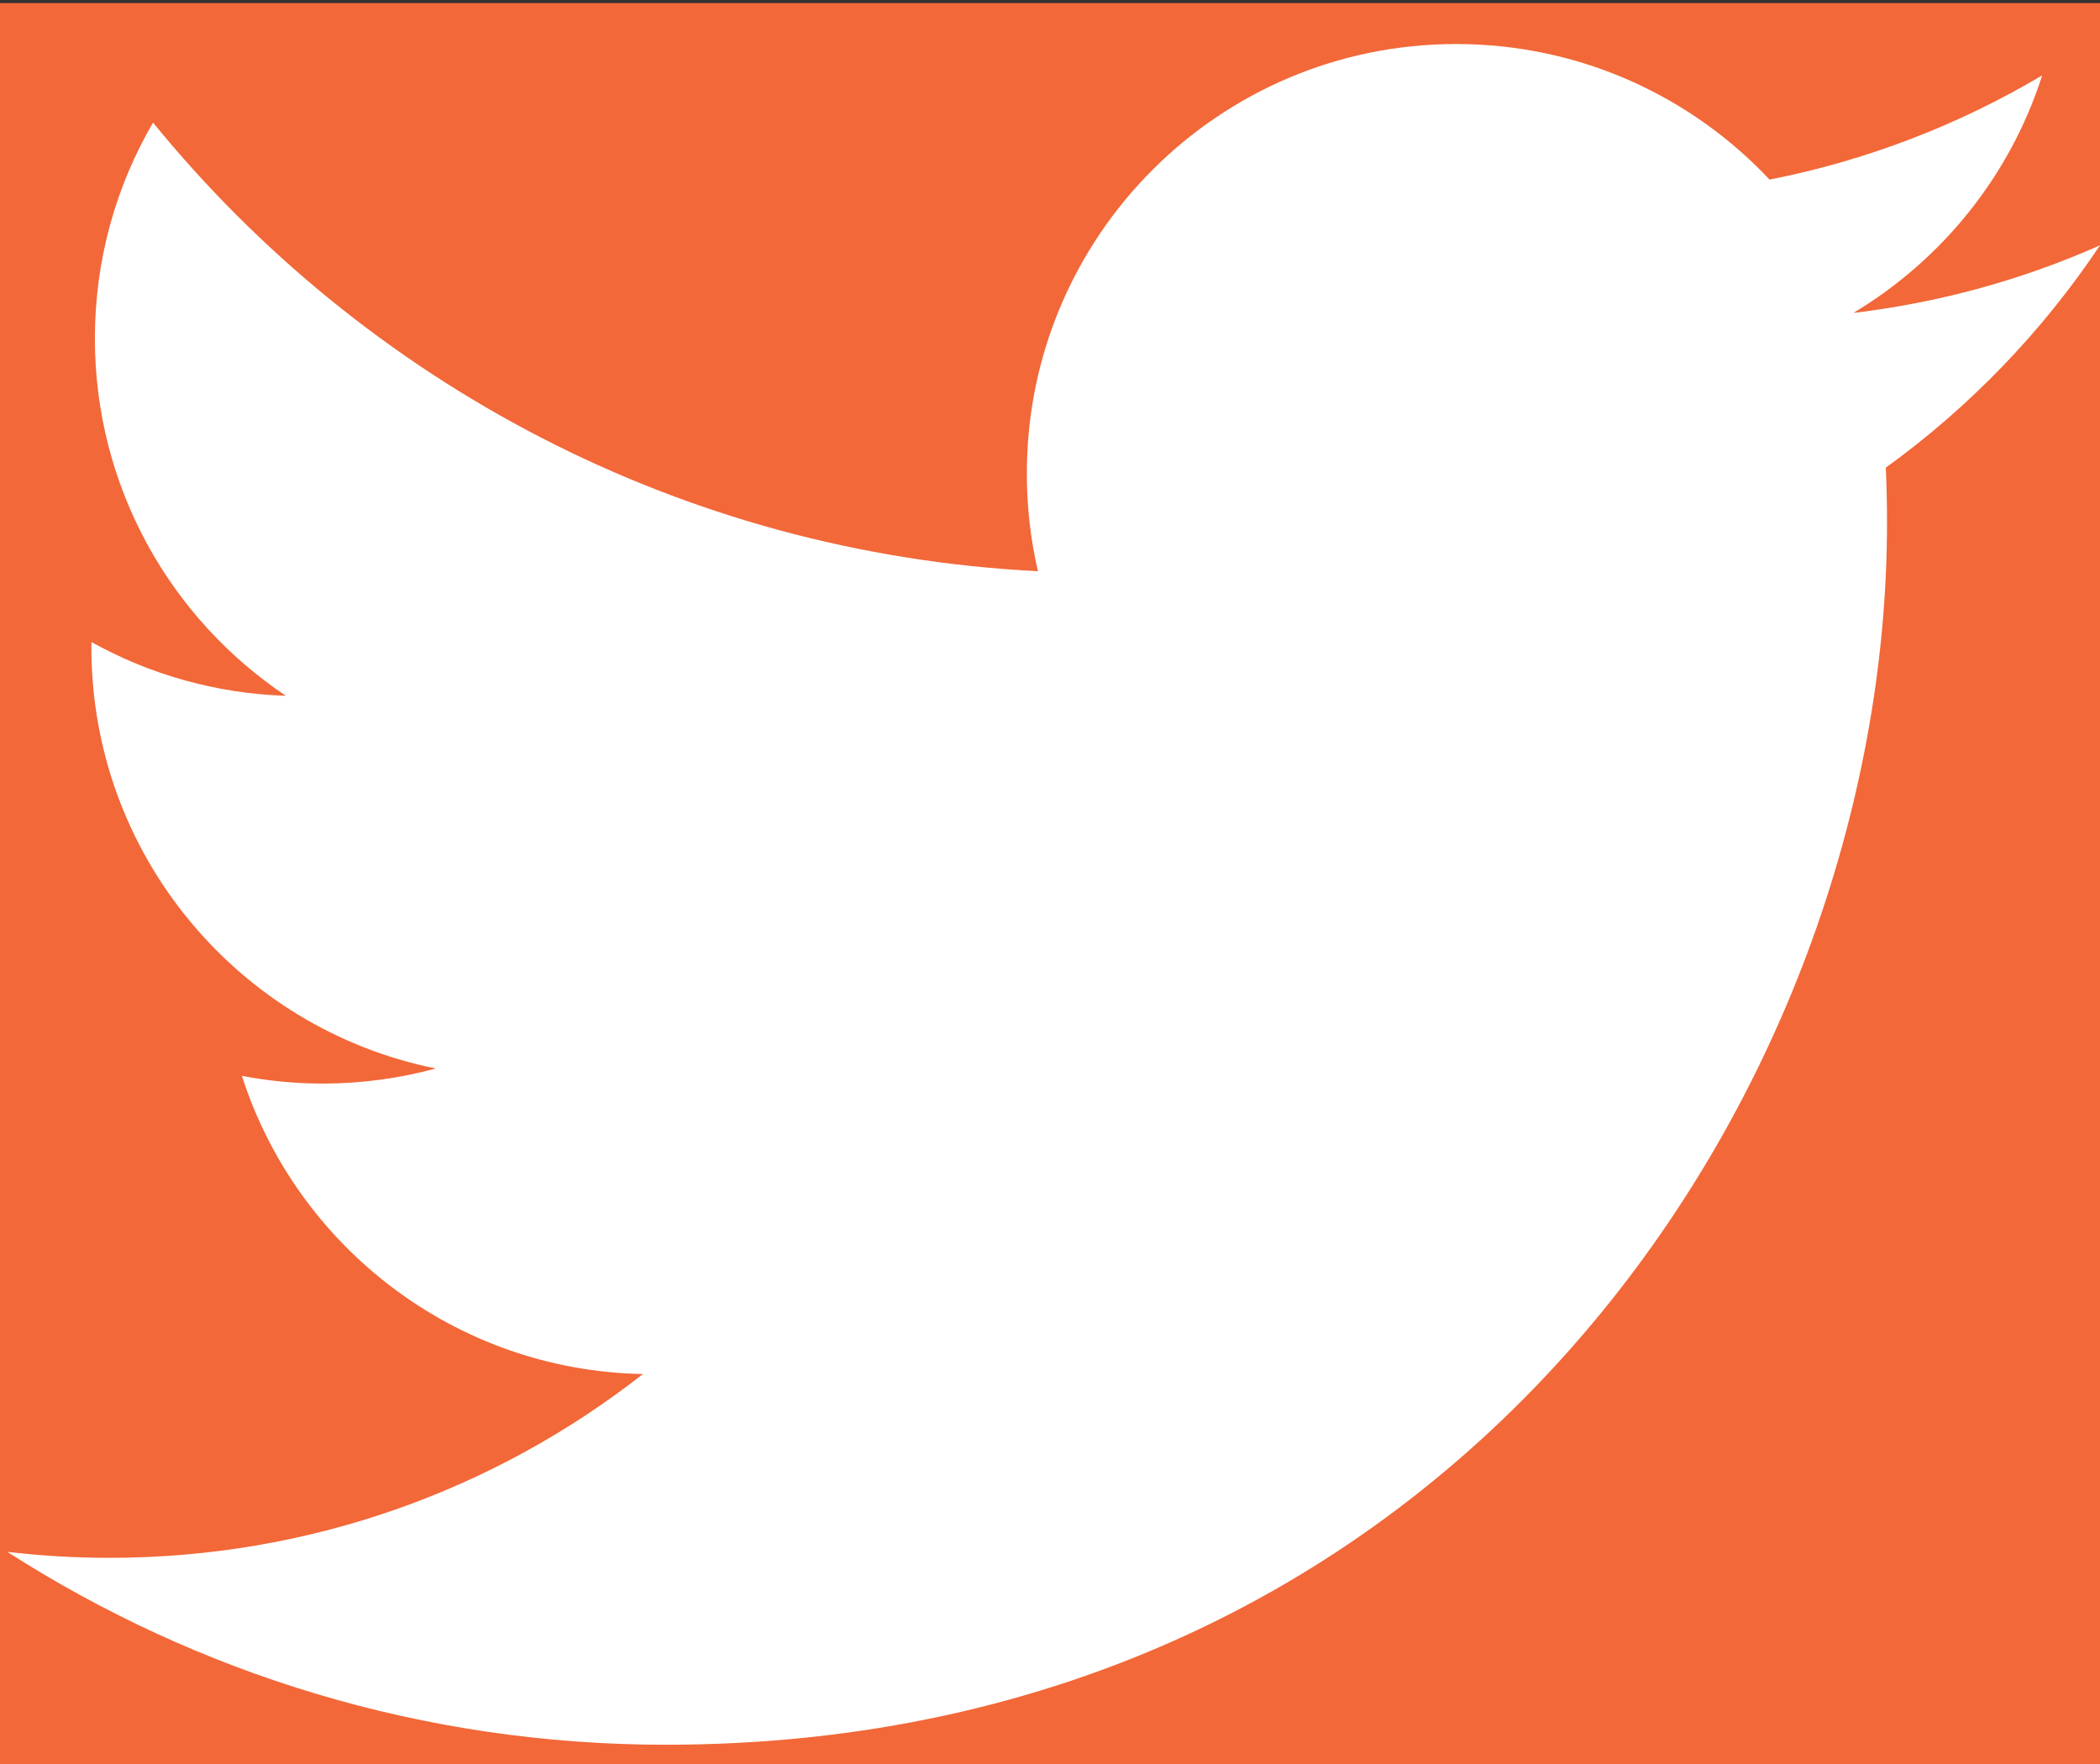 <?xml version="1.0" encoding="utf-8"?>
<!-- Generator: Adobe Illustrator 25.4.1, SVG Export Plug-In . SVG Version: 6.00 Build 0)  -->
<svg version="1.1" id="Layer_1" xmlns="http://www.w3.org/2000/svg" xmlns:xlink="http://www.w3.org/1999/xlink" x="0px" y="0px"
	 width="51.279px" height="43.075px" viewBox="0 0 51.279 43.075" style="enable-background:new 0 0 51.279 43.075;"
	 xml:space="preserve">
<rect x="0" y="0" width="51.279" height="43.075" fill="#333333" stroke="none"/>
<style type="text/css">
	.st0{fill:#F26838;enable-background:new    ;}
	.st1{fill:#FFFFFF;}
</style>
<rect x="-0.721" y="0.075" class="st0" width="52" height="43"/>
<path class="st1" d="M51.279,5.99c-1.879,0.835-3.9,1.398-6.022,1.651c2.165-1.297,3.827-3.351,4.61-5.8
	c-2.026,1.202-4.269,2.075-6.657,2.545c-1.912-2.038-4.637-3.311-7.652-3.311c-5.79,0-10.484,4.694-10.484,10.484
	c0,0.822,0.093,1.621,0.271,2.389C16.633,13.511,8.907,9.337,3.737,2.994c-0.903,1.548-1.42,3.348-1.42,5.27
	c0,3.637,1.851,6.846,4.664,8.726c-1.718-0.055-3.335-0.526-4.748-1.312c-0.001,0.044-0.001,0.088-0.001,0.133
	c0,5.079,3.614,9.316,8.41,10.28c-0.88,0.239-1.806,0.368-2.762,0.368c-0.676,0-1.333-0.065-1.973-0.188
	c1.335,4.165,5.206,7.196,9.793,7.281c-3.588,2.812-8.108,4.488-13.02,4.488c-0.846,0-1.68-0.05-2.501-0.146
	c4.64,2.975,10.151,4.71,16.071,4.71c19.284,0,29.828-15.975,29.828-29.829c0-0.454-0.009-0.907-0.029-1.356
	C48.097,9.94,49.875,8.093,51.279,5.99z"/>
</svg>
